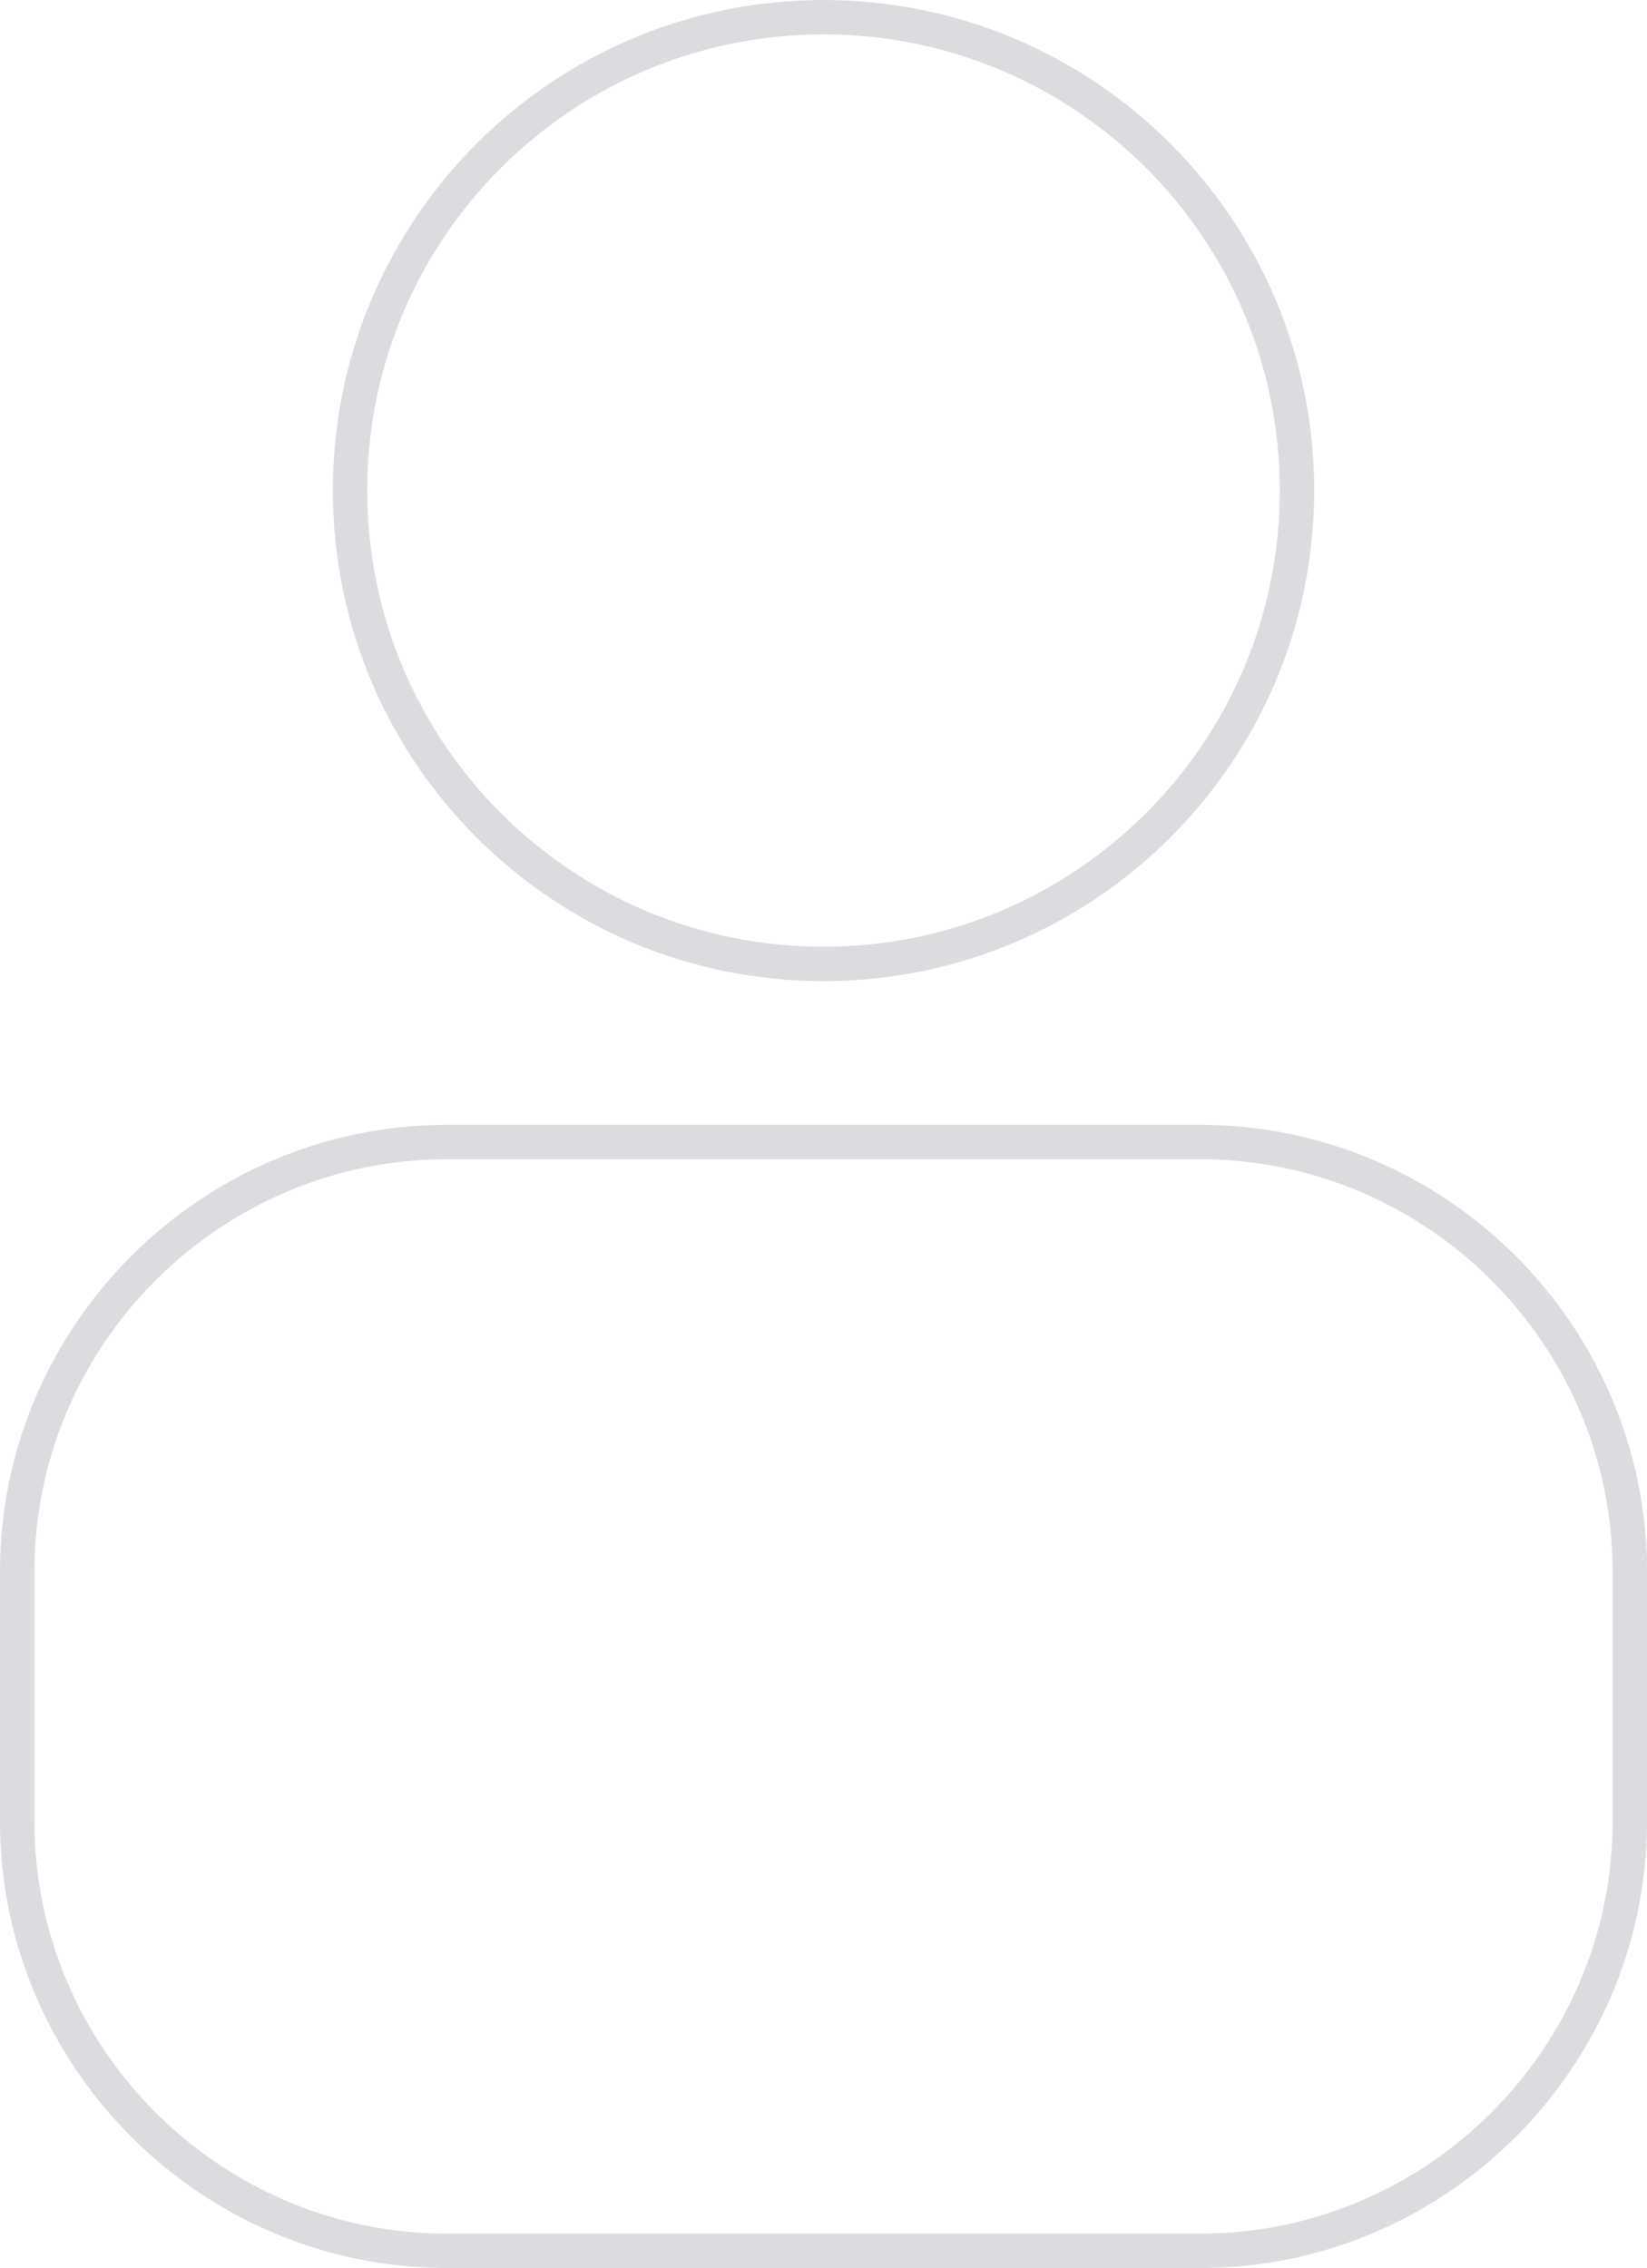 <?xml version="1.0" encoding="UTF-8" standalone="no"?>
<!-- Generator: Adobe Illustrator 16.0.4, SVG Export Plug-In . SVG Version: 6.00 Build 0)  -->

<svg
   xmlns:dc="http://purl.org/dc/elements/1.1/"
   xmlns:cc="http://creativecommons.org/ns#"
   xmlns:rdf="http://www.w3.org/1999/02/22-rdf-syntax-ns#"
   xmlns:svg="http://www.w3.org/2000/svg"
   xmlns="http://www.w3.org/2000/svg"
   xmlns:sodipodi="http://sodipodi.sourceforge.net/DTD/sodipodi-0.dtd"
   xmlns:inkscape="http://www.inkscape.org/namespaces/inkscape"
   version="1.1"
   id="Layer_1"
   x="0px"
   y="0px"
   width="95.847"
   height="132.001"
   viewBox="0 0 95.847 132.001"
   enable-background="new 0 0 960 560"
   xml:space="preserve"
   inkscape:version="0.91 r13725"
   sodipodi:docname="profile-unknown.svg"><defs
     id="defs9" /><sodipodi:namedview
     pagecolor="#ffffff"
     bordercolor="#666666"
     borderopacity="1"
     objecttolerance="10"
     gridtolerance="10"
     guidetolerance="10"
     inkscape:pageopacity="0"
     inkscape:pageshadow="2"
     inkscape:window-width="1106"
     inkscape:window-height="753"
     id="namedview7"
     showgrid="false"
     fit-margin-top="0"
     fit-margin-left="0"
     fit-margin-right="0"
     fit-margin-bottom="0"
     inkscape:zoom="0.30625"
     inkscape:cx="-67.142656"
     inkscape:cy="65.78865"
     inkscape:window-x="0"
     inkscape:window-y="0"
     inkscape:window-maximized="0"
     inkscape:current-layer="Layer_1" /><g
     id="g4139"
     transform="translate(-431.877,-213.787)"><path
       id="path3"
       d="m 507.355,242.337 c 0,15.219 -12.348,27.552 -27.558,27.552 -15.213,0 -27.549,-12.333 -27.549,-27.552 0,-15.219 12.336,-27.549 27.549,-27.549 15.211,0 27.558,12.33 27.558,27.549 z"
       stroke-miterlimit="10"
       inkscape:connector-curvature="0"
       style="fill:none;stroke:#dbdce0;stroke-width:2.001;stroke-linecap:round;stroke-miterlimit:10" /><path
       id="path5"
       d="m 457.878,344.788 c -13.75,0 -25,-11.25 -25,-25 l 0,-14.532 c 0,-13.75 11.25,-25 25,-25 l 43.846,0 c 13.75,0 25,11.25 25,25 l 0,14.532 c 0,13.75 -11.25,25 -25,25 l -43.846,0 z"
       stroke-miterlimit="10"
       inkscape:connector-curvature="0"
       style="fill:none;stroke:#dbdce0;stroke-width:2.001;stroke-linecap:round;stroke-miterlimit:10" /></g></svg>